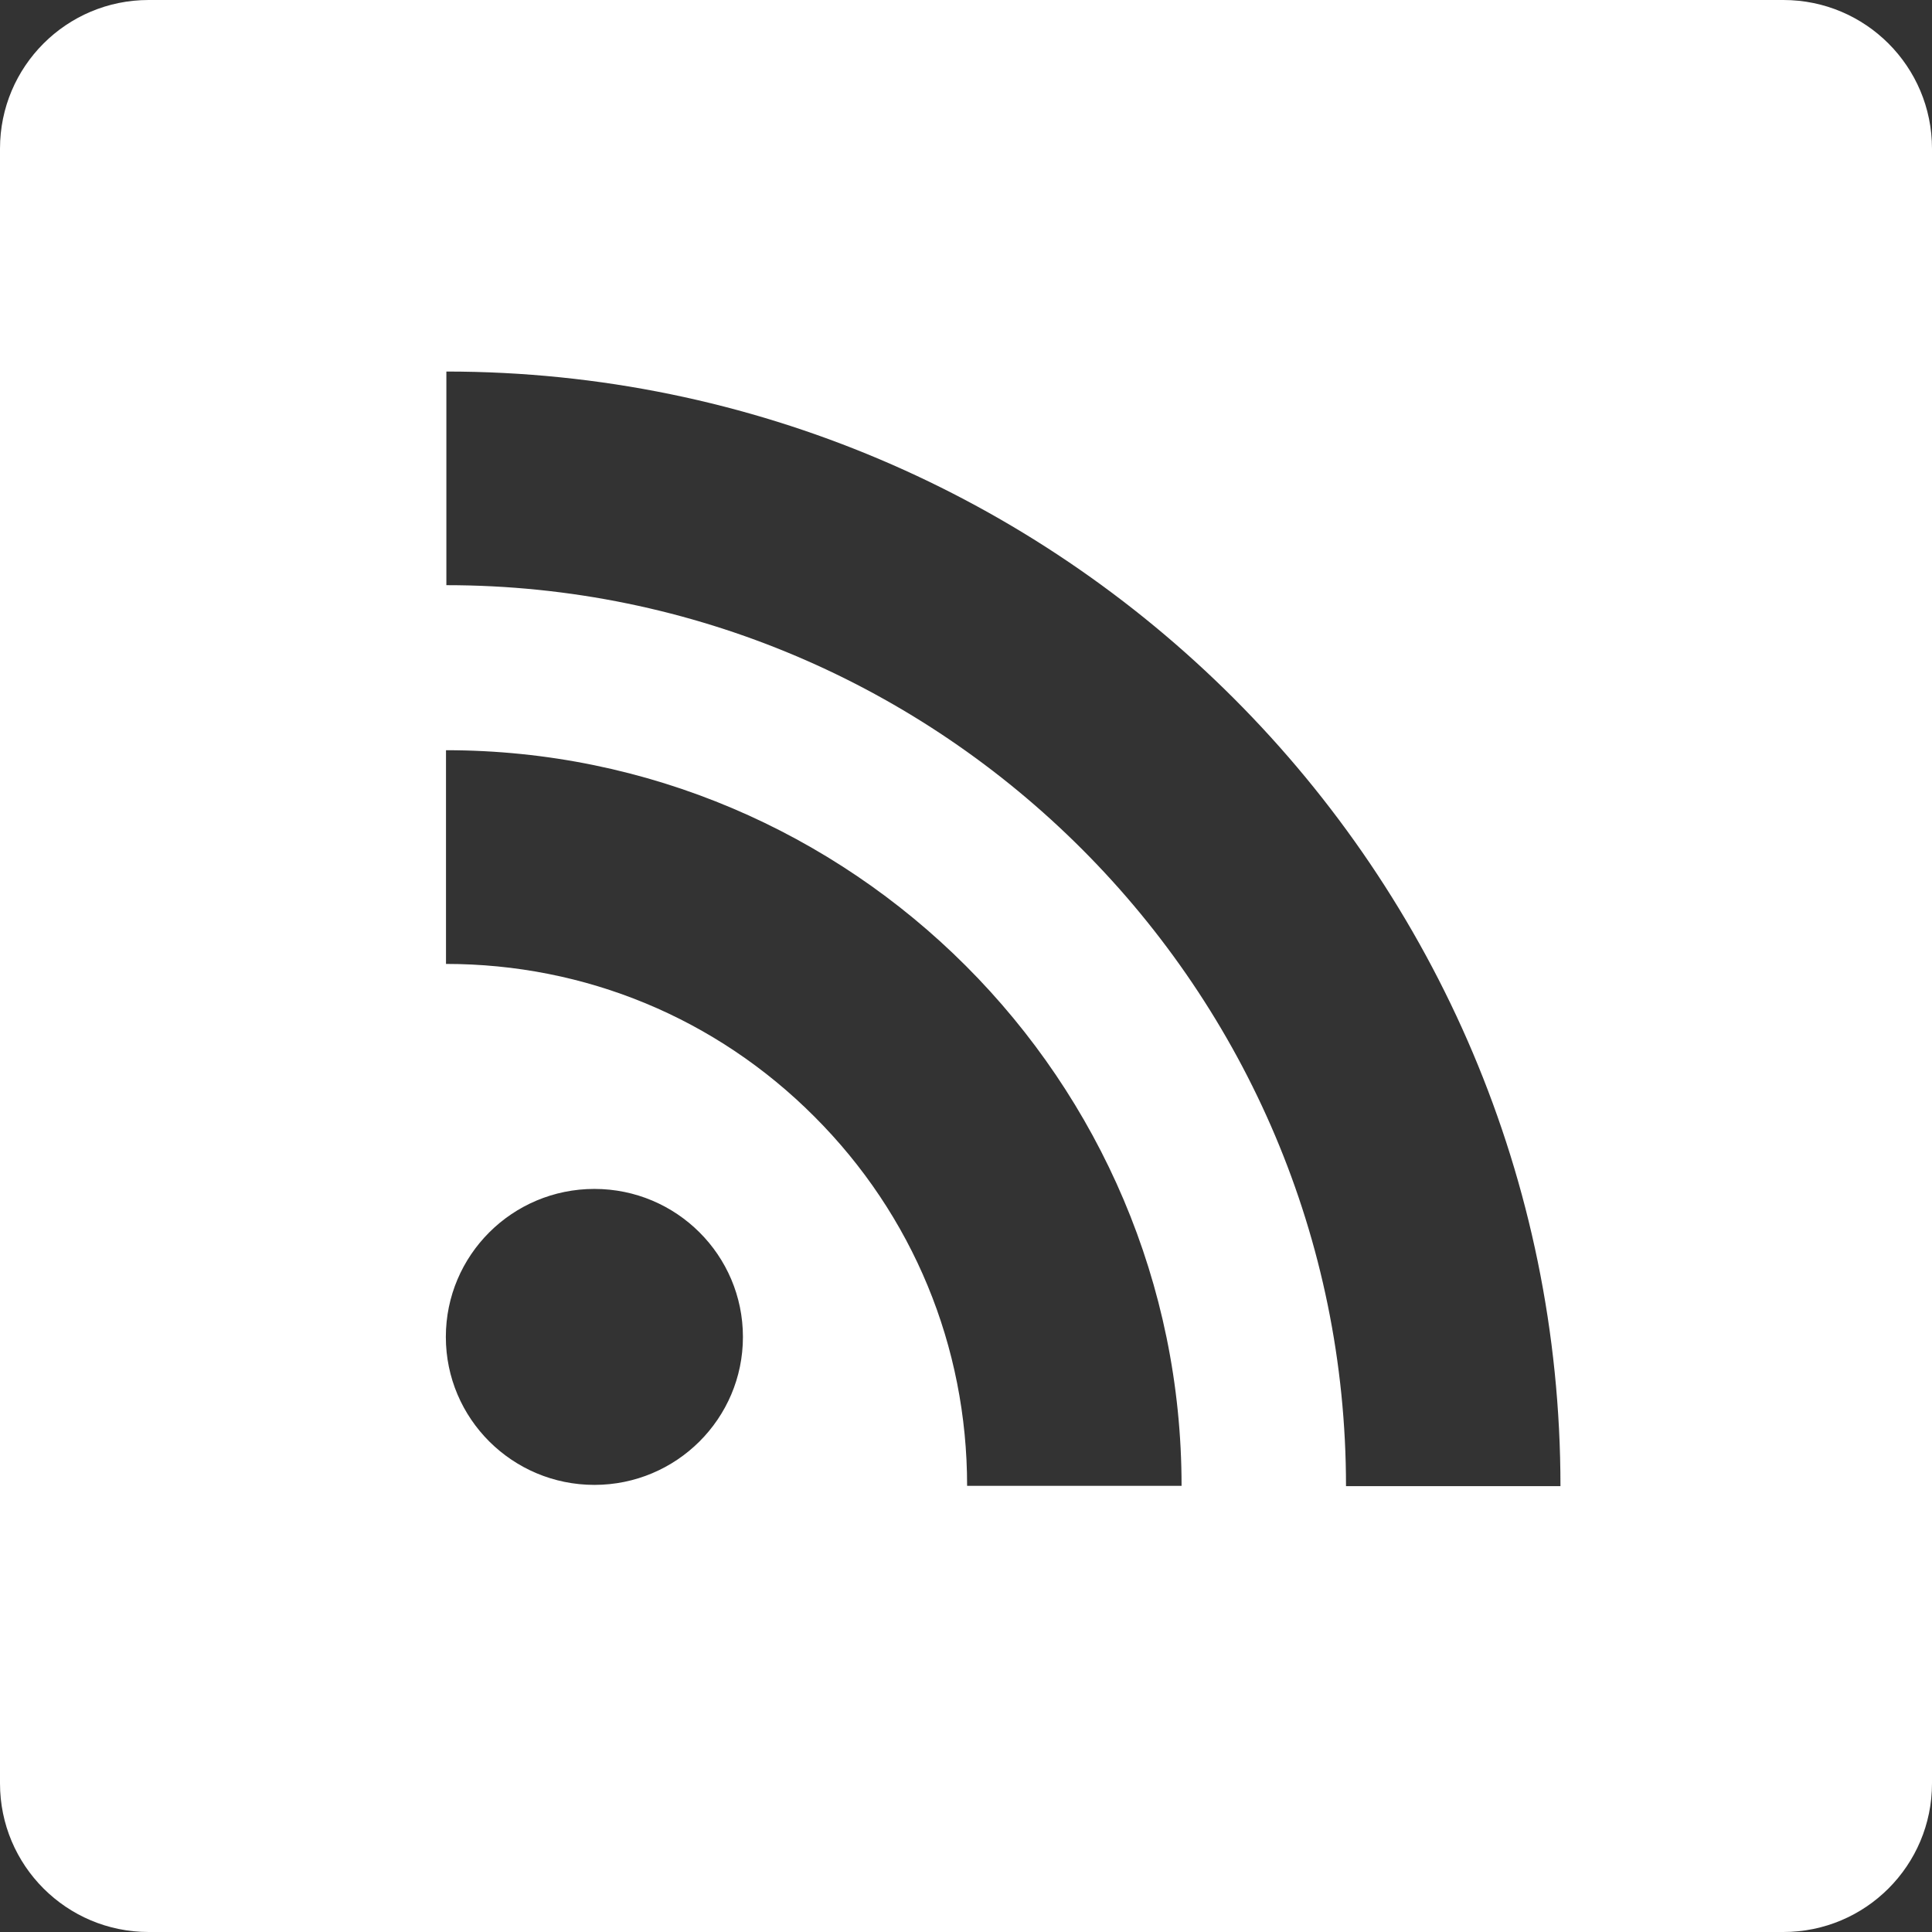 <?xml version="1.0" encoding="UTF-8"?>
<svg width="26px" height="26px" viewBox="0 0 26 26" version="1.1" xmlns="http://www.w3.org/2000/svg" xmlns:xlink="http://www.w3.org/1999/xlink">
    <rect x="0" y="0" width="26" height="26" fill="#333333" stroke="none"/>
    <!-- Generator: Sketch 50 (54983) - http://www.bohemiancoding.com/sketch -->
    <title>Combined Shape</title>
    <desc>Created with Sketch.</desc>
    <defs></defs>
    <g id="Symbols" stroke="none" stroke-width="1" fill="none" fill-rule="evenodd">
        <g id="Components/footer" transform="translate(-471, -479)" fill="#FFFFFF">
            <g id="footer">
                <g id="follow-us" transform="translate(158, 433)">
                    <g id="Group" transform="translate(0, 46)">
                        <g id="YouTube-Copy" transform="translate(313, 0)">
                            <path d="M2,0 L24,0 C25.105,-2.02906125e-16 26,0.895 26,2 L26,24 C26,25.105 25.105,26 24,26 L2,26 C0.895,26 1.3527075e-16,25.105 0,24 L0,2 C-1.3527075e-16,0.895 0.895,2.02906125e-16 2,0 Z M6.002,12.972 C7.875,12.972 9.636,13.7 10.959,15.026 C12.285,16.351 13.015,18.117 13.015,19.996 L15.901,19.996 C15.901,14.537 11.461,10.096 6.002,10.096 L6.002,12.972 Z M6.007,7.875 C12.682,7.875 18.114,13.314 18.114,20 L21,20 C21,11.728 14.274,5 6.007,5 L6.007,7.875 Z M9.998,17.992 C9.998,16.892 9.103,16 7.999,16 C6.895,16 6,16.892 6,17.992 C6,19.091 6.895,19.983 7.999,19.983 C9.103,19.983 9.998,19.091 9.998,17.992 Z" id="Combined-Shape"></path>
                        </g>
                    </g>
                </g>
            </g>
        </g>
    </g>
</svg>
